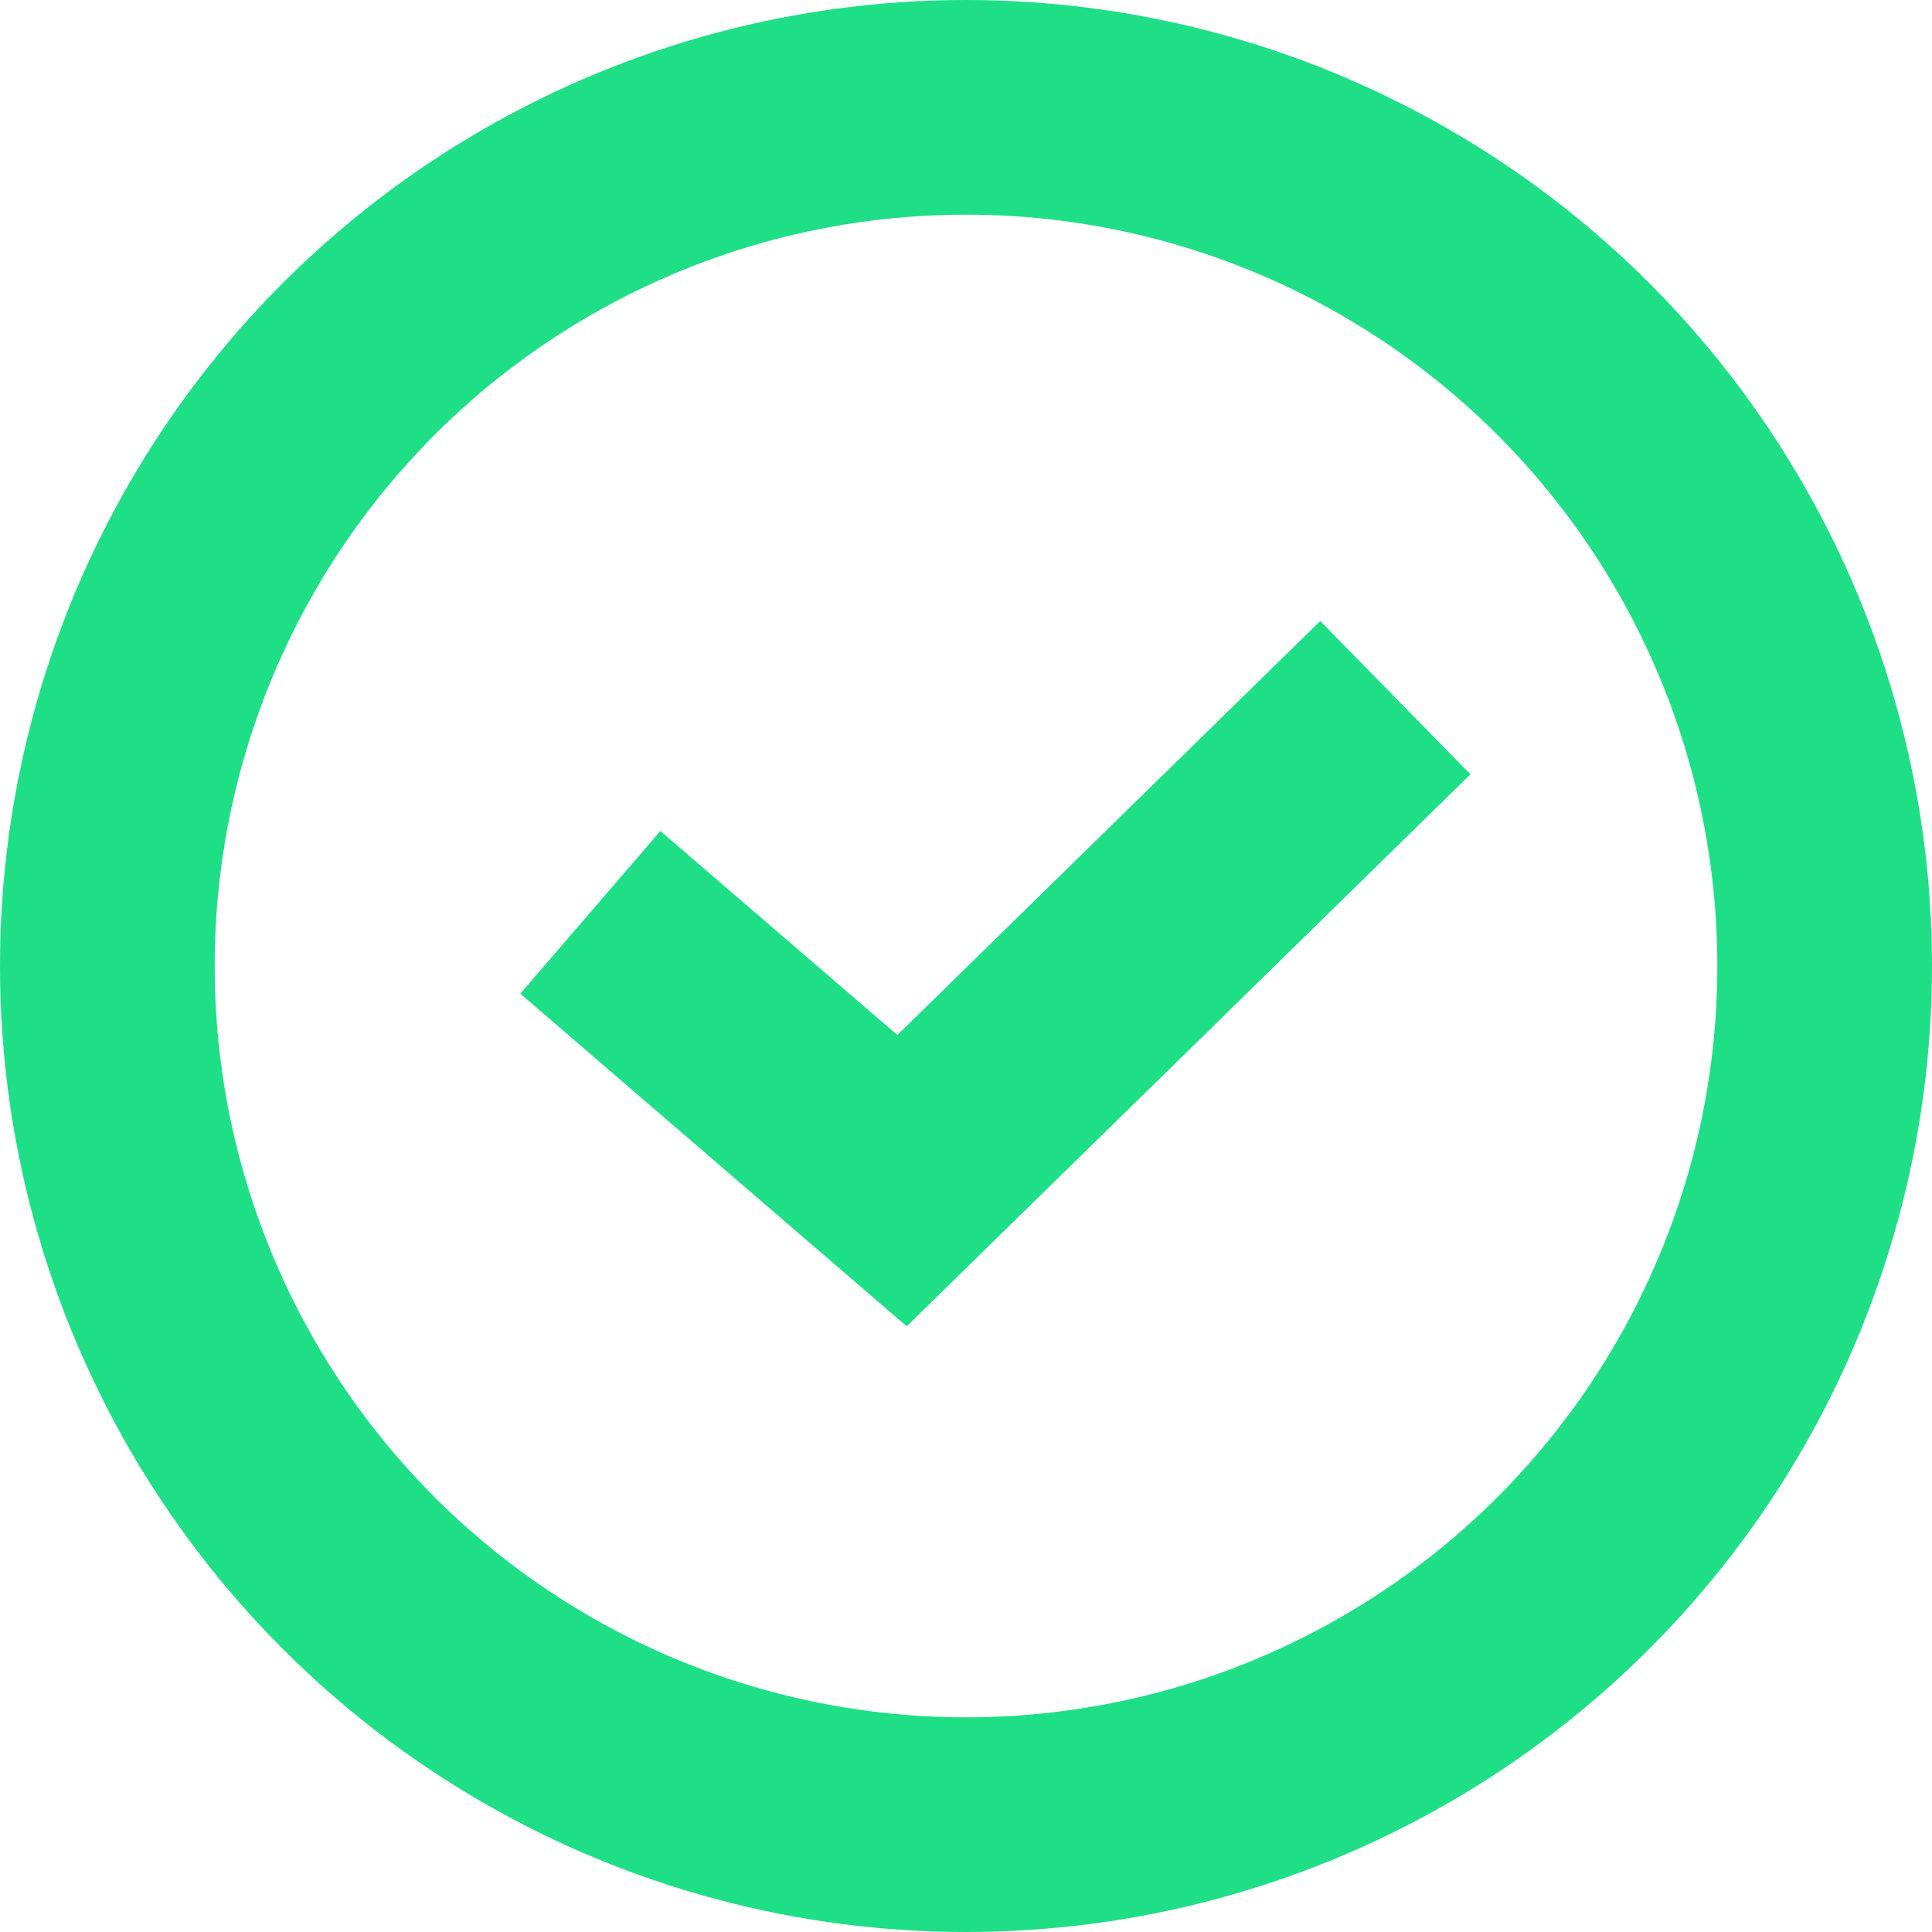 <svg width="18" height="18" viewBox="0 0 18 18" fill="none" xmlns="http://www.w3.org/2000/svg">
<circle cx="9" cy="9" r="8" stroke="#1FDF86" stroke-width="2"/>
<path d="M5.5 8.5L8.404 11L13 6.5" stroke="#1FDF86" stroke-width="2"/>
</svg>
